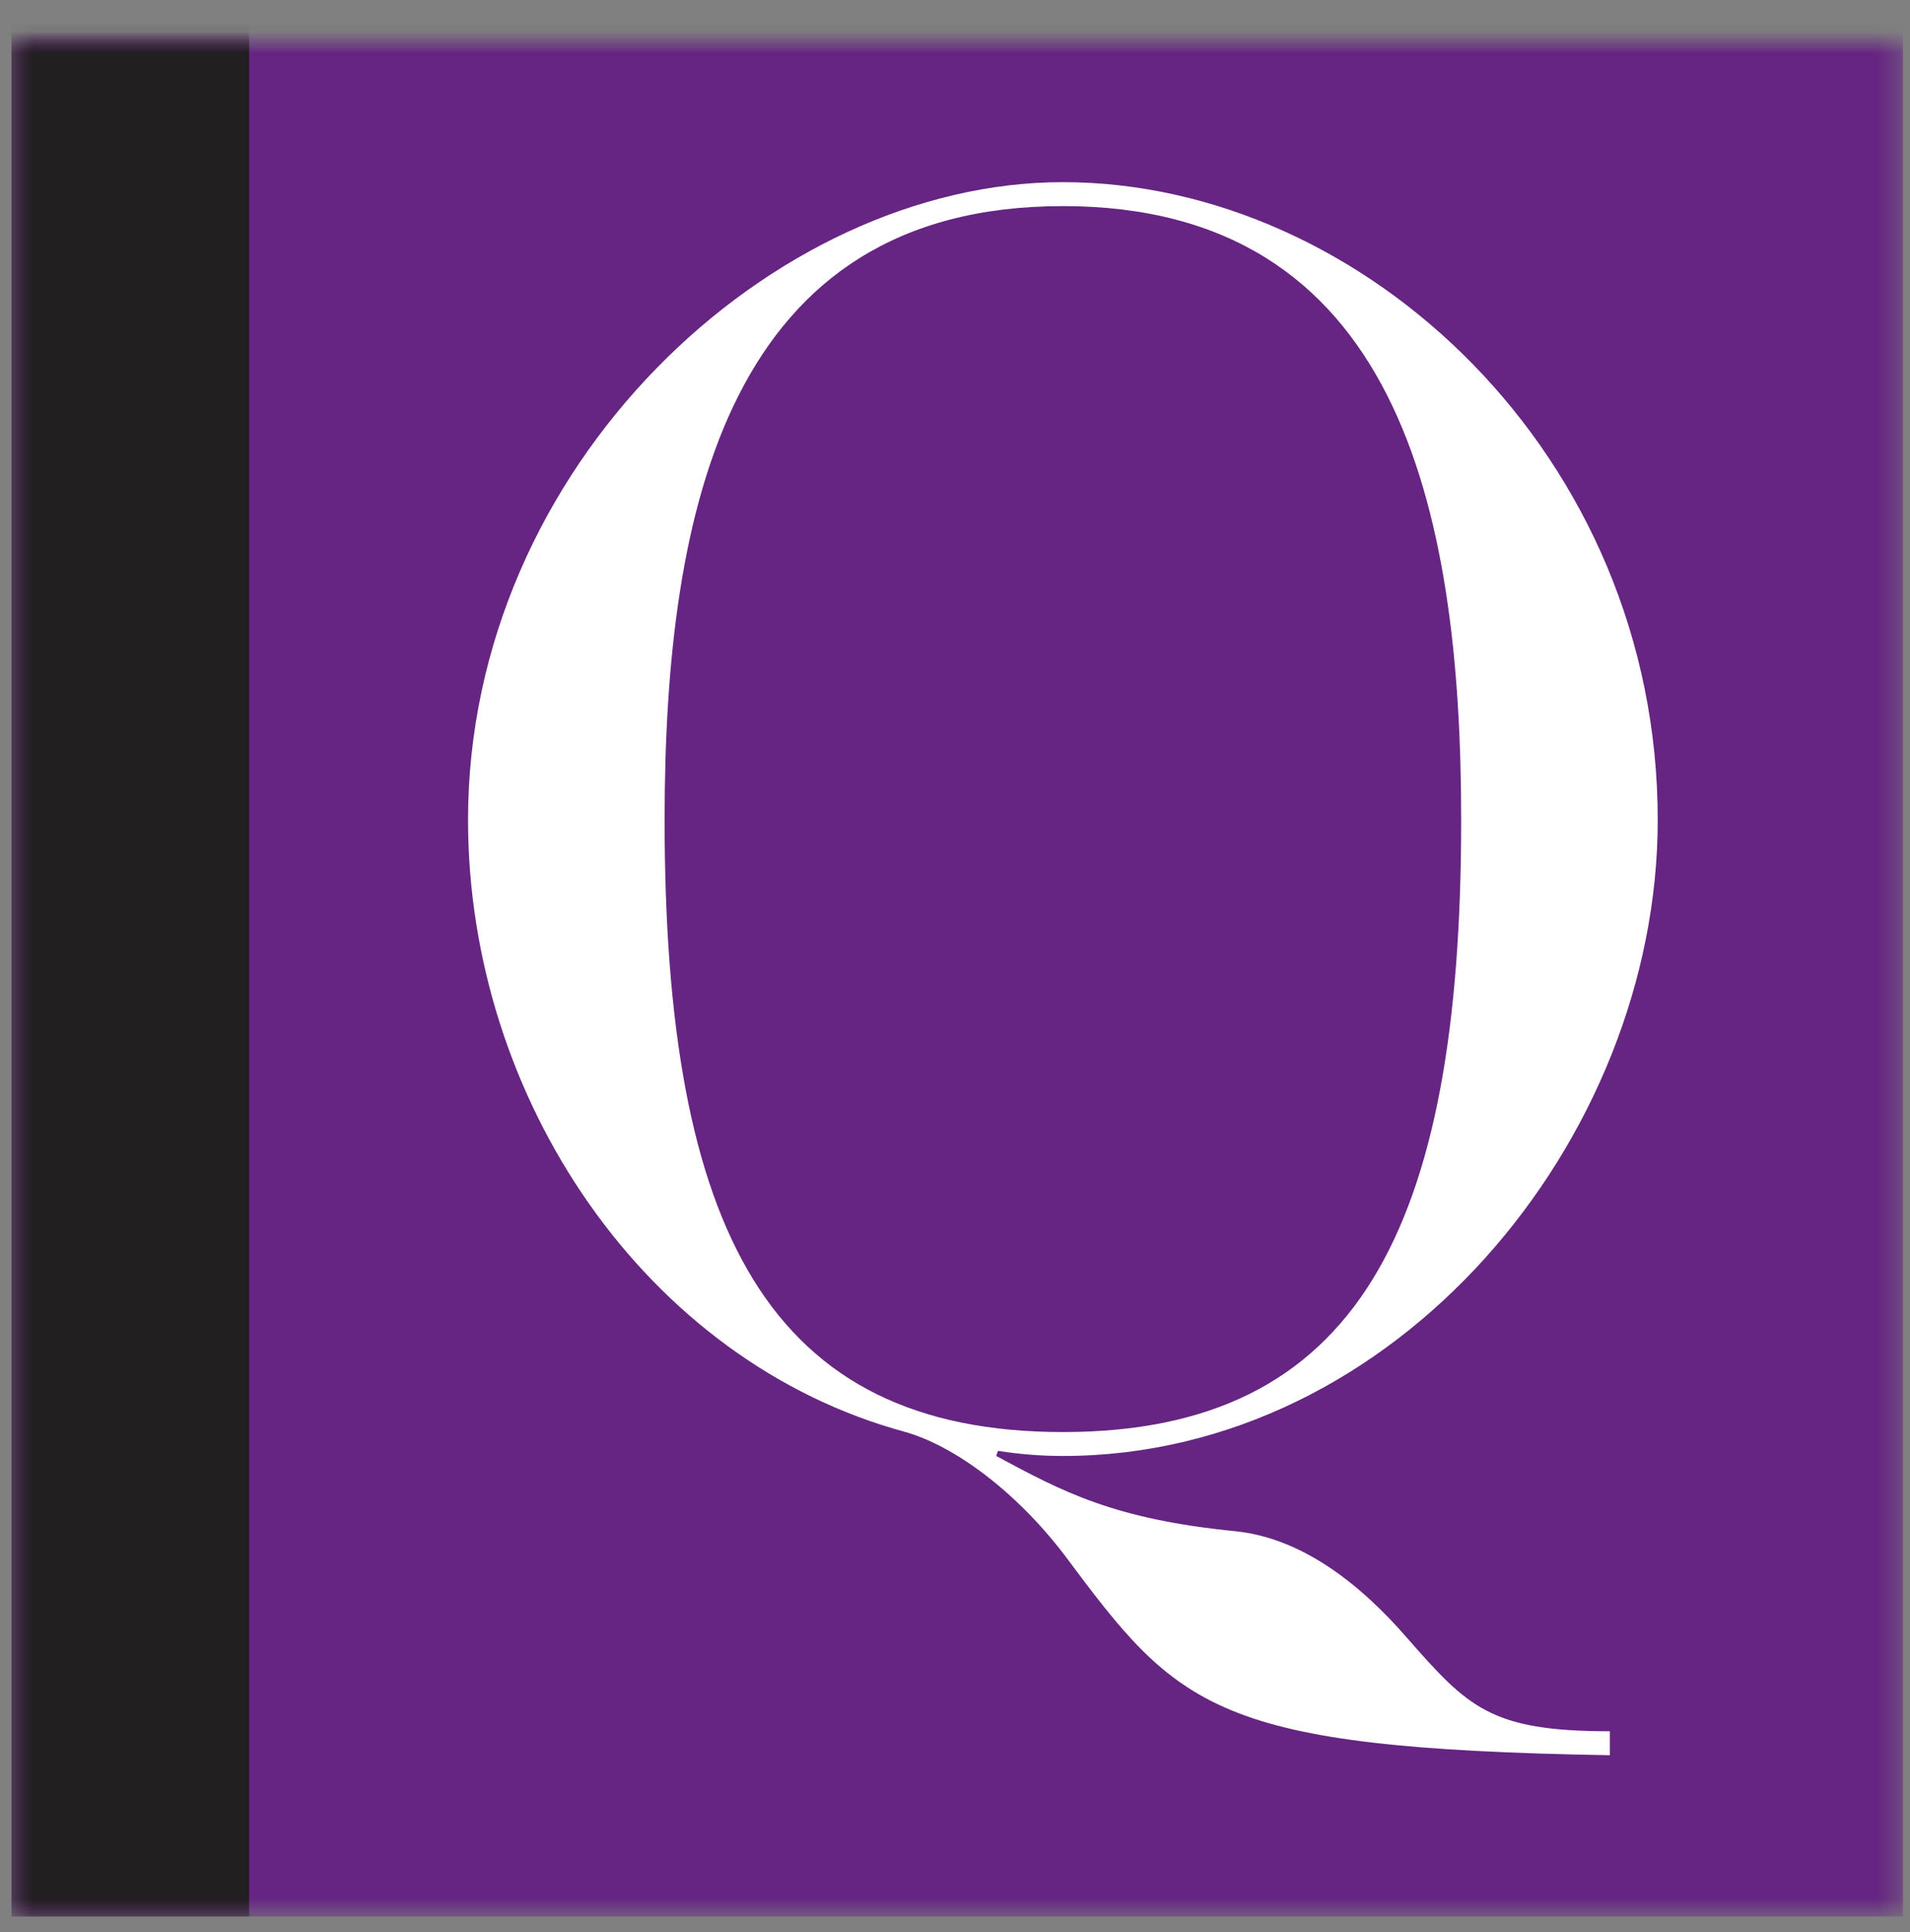 <svg xmlns="http://www.w3.org/2000/svg" xmlns:xlink="http://www.w3.org/1999/xlink" width="88" height="89" viewBox="0 0 88 89">
  <rect x="0" y="0" width="88" height="89" fill="#808080" stroke="none"/>
  <defs>
    <polygon id="logo-q-strategy-a" points=".531 .953 87.676 .953 87.676 87.322 .531 87.322"/>
  </defs>
  <g fill="none" fill-rule="evenodd" transform="translate(0 .95)">
    <mask id="logo-q-strategy-b" fill="#fff">
      <use xlink:href="#logo-q-strategy-a"/>
    </mask>
    <polygon fill="#662582" points=".531 87.322 87.676 87.322 87.676 .178 .531 .178" mask="url(#logo-q-strategy-b)"/>
    <polygon fill="#221F20" points=".531 87.322 11.479 87.322 11.479 .178 .531 .178" mask="url(#logo-q-strategy-b)"/>
    <path fill="#FFF" d="M74.172,79.894 C55.9,79.578 54.327,77.766 49.049,70.68 C46.766,67.686 43.93,65.64 41.726,65.009 C29.755,61.78 21.564,49.652 21.564,36.816 C21.564,20.513 35.582,7.44 48.97,7.44 C62.831,7.44 76.377,20.041 76.377,36.816 C76.377,51.542 64.328,66.11 48.97,66.11 C47.946,66.11 47.003,66.032 45.978,65.875 L45.9,66.11 C48.97,67.765 51.333,69.025 56.925,69.577 C59.997,69.893 62.675,72.018 64.8,74.459 C67.635,77.689 68.659,78.79 74.172,78.79 L74.172,79.894 Z M48.97,65.009 C62.516,65.009 67.321,55.716 67.321,36.816 C67.321,22.324 64.328,8.543 48.97,8.543 C33.615,8.543 30.621,22.324 30.621,36.816 C30.621,55.716 35.424,65.009 48.97,65.009 L48.97,65.009 Z"/>
  </g>
</svg>

